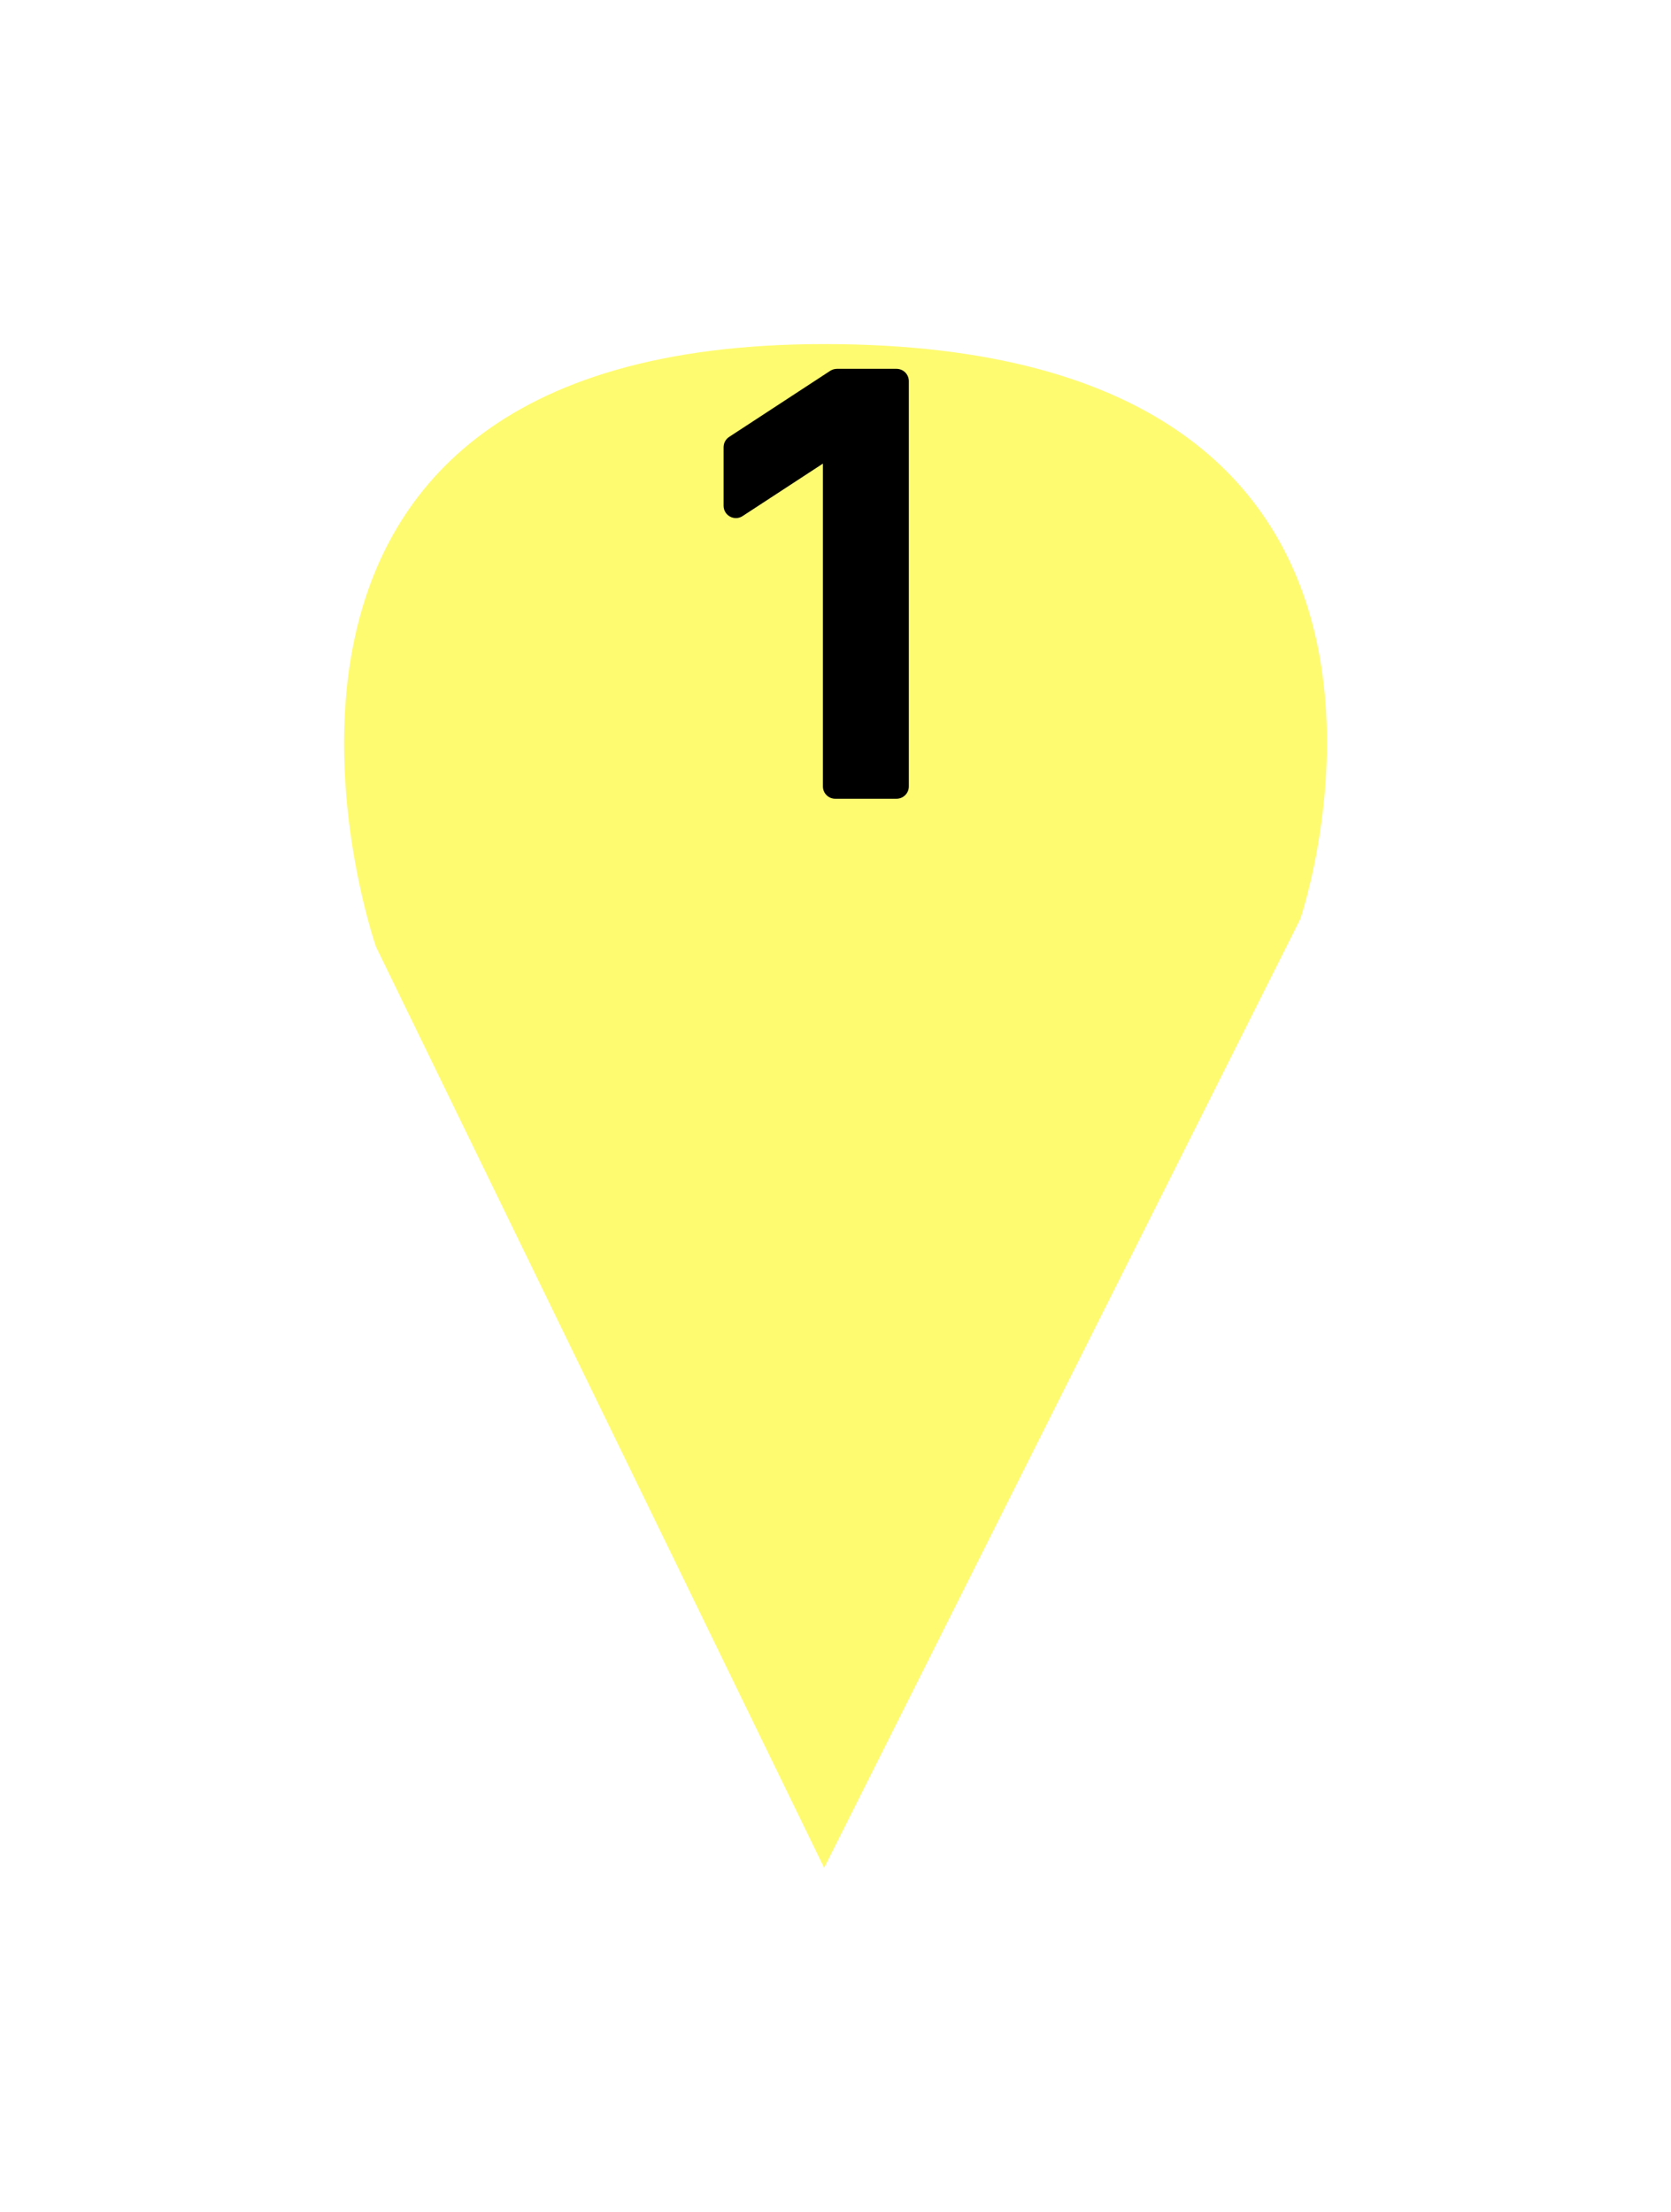 <?xml version="1.0" encoding="UTF-8"?> <svg xmlns="http://www.w3.org/2000/svg" width="34" height="45" viewBox="0 0 34 45" fill="none"> <g filter="url(#filter0_d_449_32)"> <path d="M16.769 34L7.649 15.259C7.649 15.259 3.374 3 16.769 3C30.448 3 26.458 14.695 26.458 14.695L16.769 34Z" fill="#FFFB71"></path> </g> <path d="M18.242 7.754V16H16.994V9.002H16.946L14.973 10.29V9.099L17.03 7.754H18.242Z" fill="black"></path> <path d="M18.242 7.754H18.492C18.492 7.616 18.38 7.504 18.242 7.504V7.754ZM18.242 16V16.25C18.38 16.25 18.492 16.138 18.492 16H18.242ZM16.994 16H16.744C16.744 16.138 16.856 16.25 16.994 16.25V16ZM16.994 9.002H17.244C17.244 8.864 17.132 8.752 16.994 8.752V9.002ZM16.946 9.002V8.752C16.897 8.752 16.85 8.766 16.809 8.793L16.946 9.002ZM14.973 10.29H14.723C14.723 10.382 14.773 10.467 14.854 10.51C14.934 10.554 15.033 10.55 15.109 10.5L14.973 10.29ZM14.973 9.099L14.836 8.889C14.765 8.935 14.723 9.014 14.723 9.099H14.973ZM17.03 7.754V7.504C16.982 7.504 16.934 7.518 16.893 7.544L17.03 7.754ZM17.992 7.754V16H18.492V7.754H17.992ZM18.242 15.75H16.994V16.25H18.242V15.75ZM17.244 16V9.002H16.744V16H17.244ZM16.994 8.752H16.946V9.252H16.994V8.752ZM16.809 8.793L14.836 10.081L15.109 10.5L17.082 9.211L16.809 8.793ZM15.223 10.29V9.099H14.723V10.29H15.223ZM15.109 9.308L17.167 7.963L16.893 7.544L14.836 8.889L15.109 9.308ZM17.03 8.004H18.242V7.504H17.03V8.004Z" fill="black"></path> <defs> <filter id="filter0_d_449_32" x="0" y="0" width="34" height="45" filterUnits="userSpaceOnUse" color-interpolation-filters="sRGB"> <feFlood flood-opacity="0" result="BackgroundImageFix"></feFlood> <feColorMatrix in="SourceAlpha" type="matrix" values="0 0 0 0 0 0 0 0 0 0 0 0 0 0 0 0 0 0 127 0" result="hardAlpha"></feColorMatrix> <feOffset dy="4"></feOffset> <feGaussianBlur stdDeviation="3.5"></feGaussianBlur> <feComposite in2="hardAlpha" operator="out"></feComposite> <feColorMatrix type="matrix" values="0 0 0 0 0 0 0 0 0 0 0 0 0 0 0 0 0 0 0.3 0"></feColorMatrix> <feBlend mode="normal" in2="BackgroundImageFix" result="effect1_dropShadow_449_32"></feBlend> <feBlend mode="normal" in="SourceGraphic" in2="effect1_dropShadow_449_32" result="shape"></feBlend> </filter> </defs> </svg> 